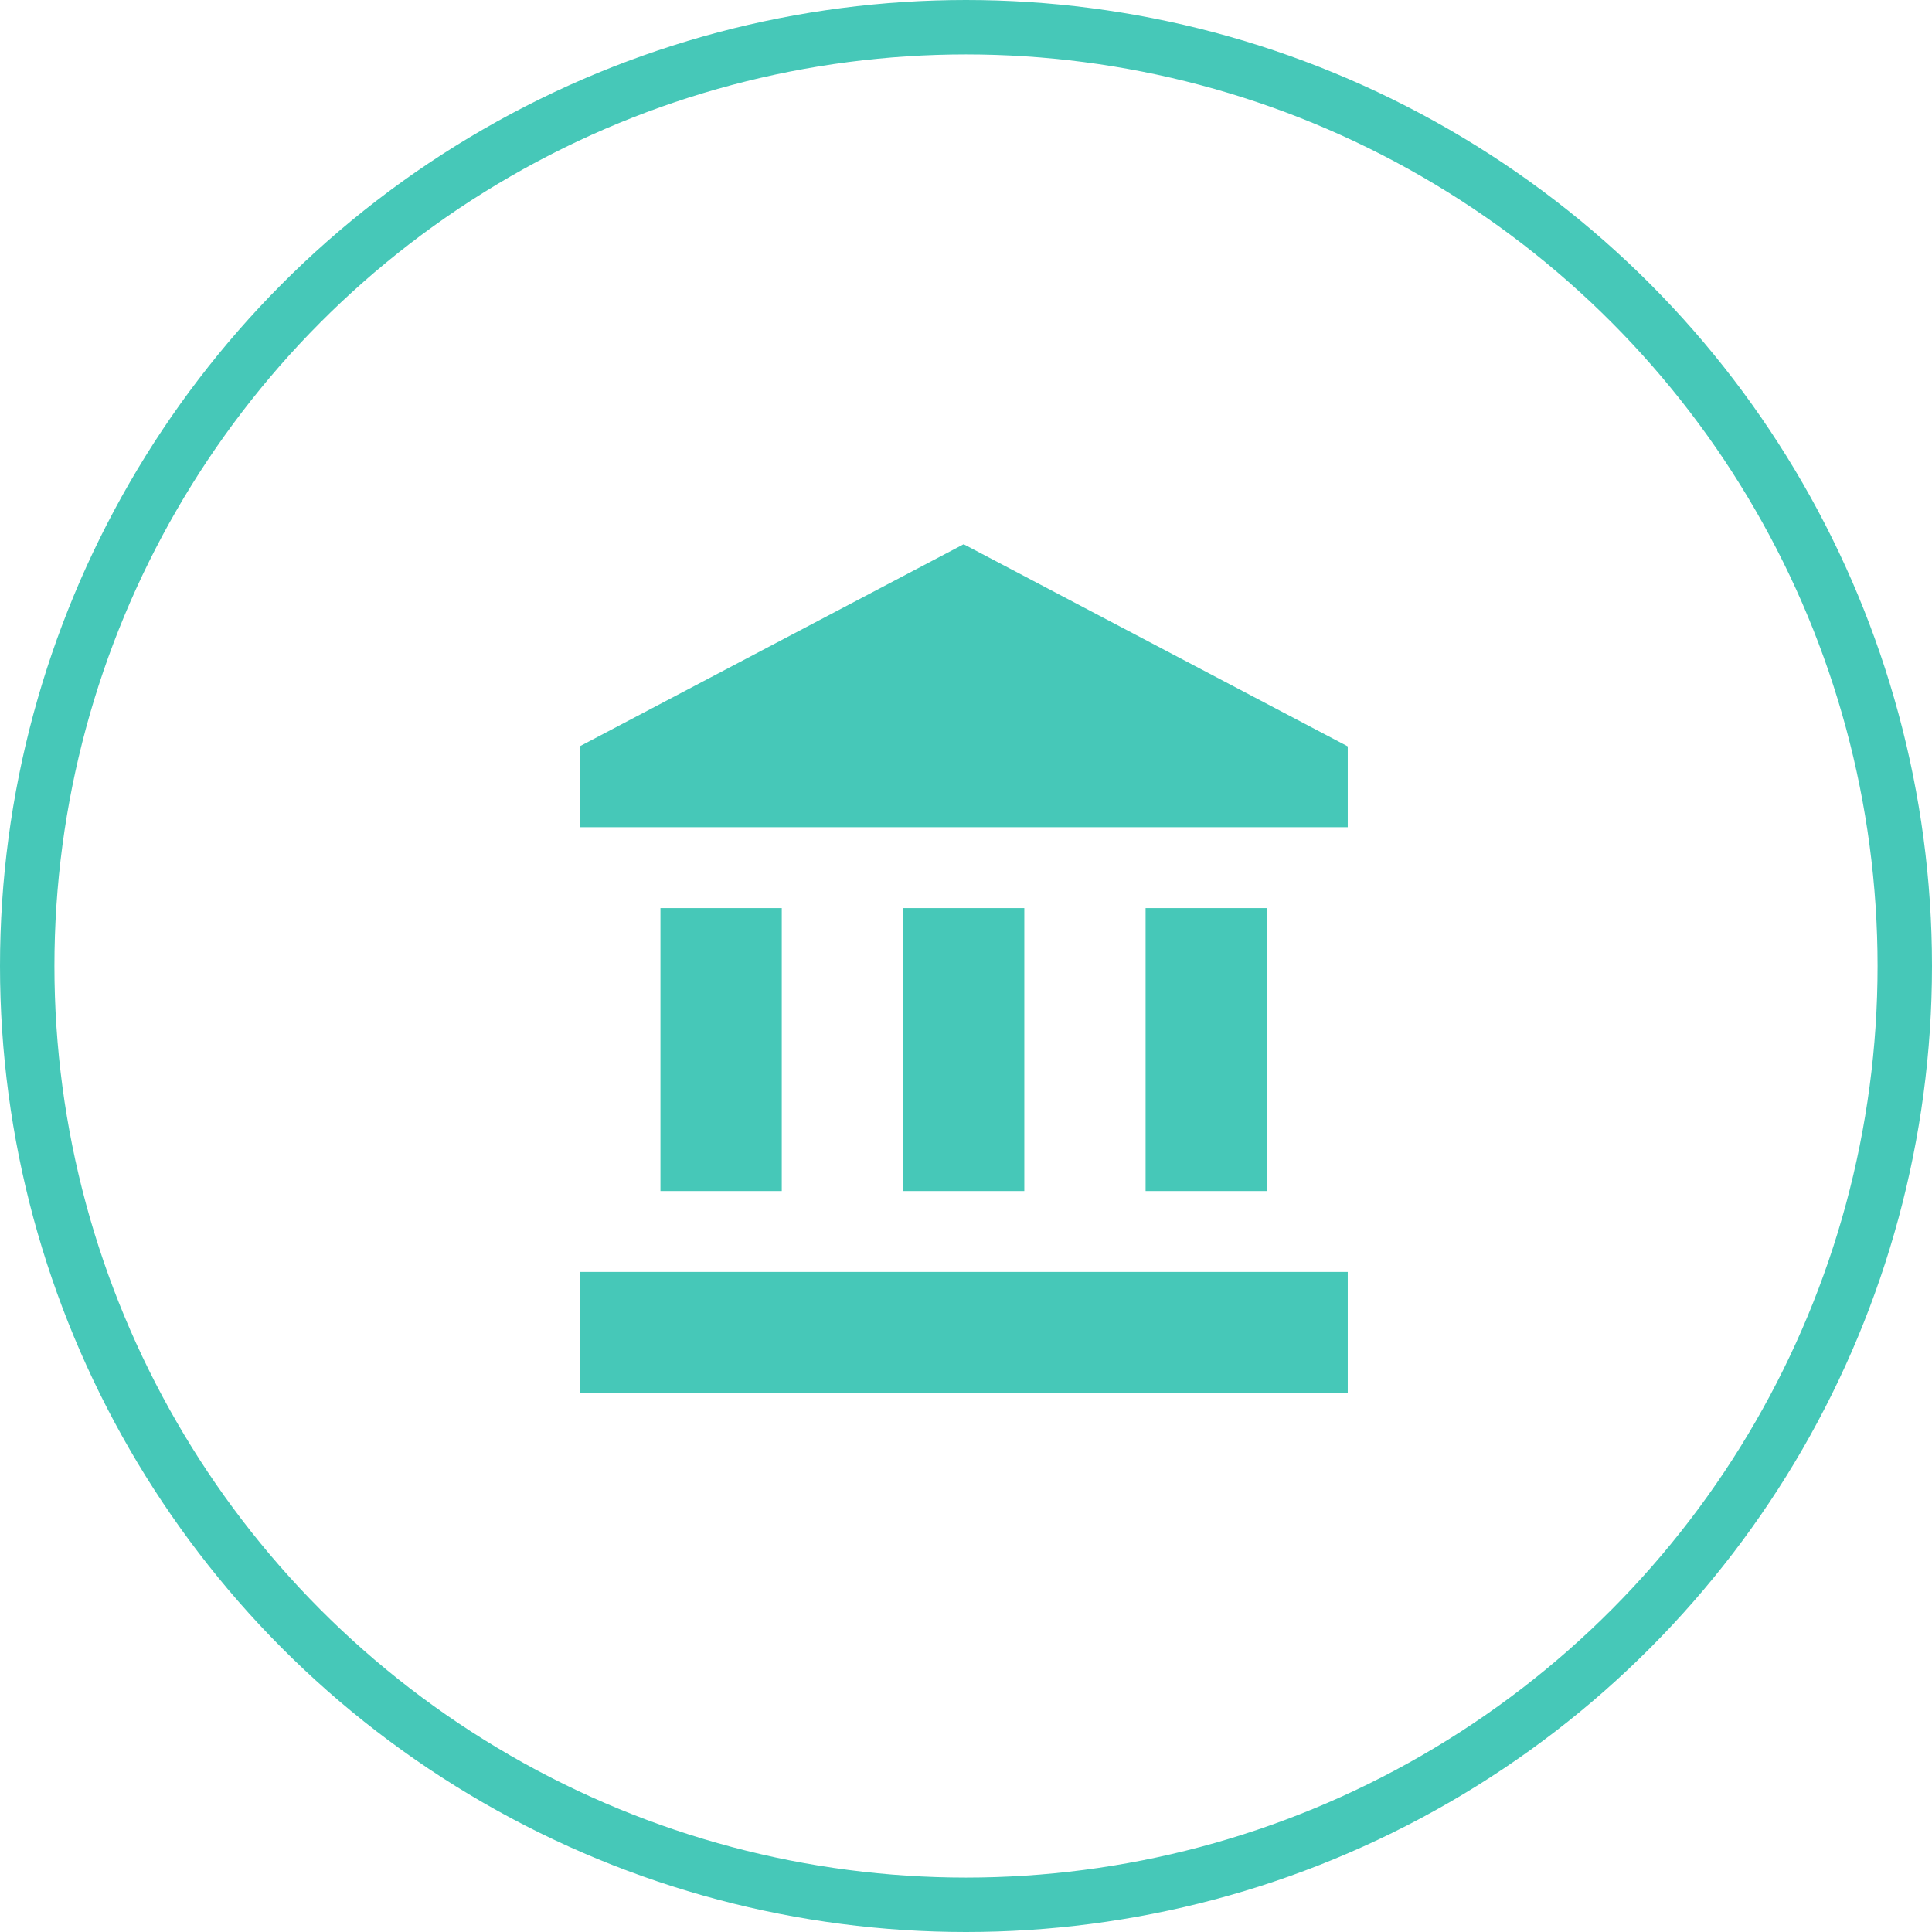 <?xml version="1.0" encoding="UTF-8"?>
<svg width="71px" height="71px" viewBox="0 0 71 71" version="1.1" xmlns="http://www.w3.org/2000/svg" xmlns:xlink="http://www.w3.org/1999/xlink">
    <!-- Generator: Sketch 63.1 (92452) - https://sketch.com -->
    <title>Group 28</title>
    <desc>Created with Sketch.</desc>
    <g id="Symbols" stroke="none" stroke-width="1" fill="none" fill-rule="evenodd">
        <g id="UI-/-Modules-/-Finding-funding" transform="translate(-259, -245)">
            <g id="Group-49" transform="translate(0, 245)">
                <g id="Group-28" transform="translate(259, 0)">
                    <g id="Oval-2" stroke="#46C8B8" stroke-width="2">
                        <circle id="Oval" cx="35.5" cy="35.5" r="34.5"></circle>
                    </g>
                    <g id="ic_account_balance" transform="translate(20, 20)">
                        <g id="Icon-24px">
                            <polygon id="Bounds" points="0 0 31.2 0 31.2 31.2 0 31.2"></polygon>
                            <path d="M4.271,13.371 L4.271,23.771 L8.729,23.771 L8.729,13.371 L4.271,13.371 L4.271,13.371 Z M13.186,13.371 L13.186,23.771 L17.643,23.771 L17.643,13.371 L13.186,13.371 L13.186,13.371 Z M1.3,31.2 L29.529,31.2 L29.529,26.743 L1.3,26.743 L1.3,31.2 L1.3,31.2 Z M22.1,13.371 L22.1,23.771 L26.557,23.771 L26.557,13.371 L22.1,13.371 L22.1,13.371 Z M15.414,0 L1.3,7.429 L1.3,10.4 L29.529,10.4 L29.529,7.429 L15.414,0 L15.414,0 Z" id="Shape" fill="#46C8B8"></path>
                        </g>
                    </g>
                </g>
            </g>
        </g>
    </g>
</svg>